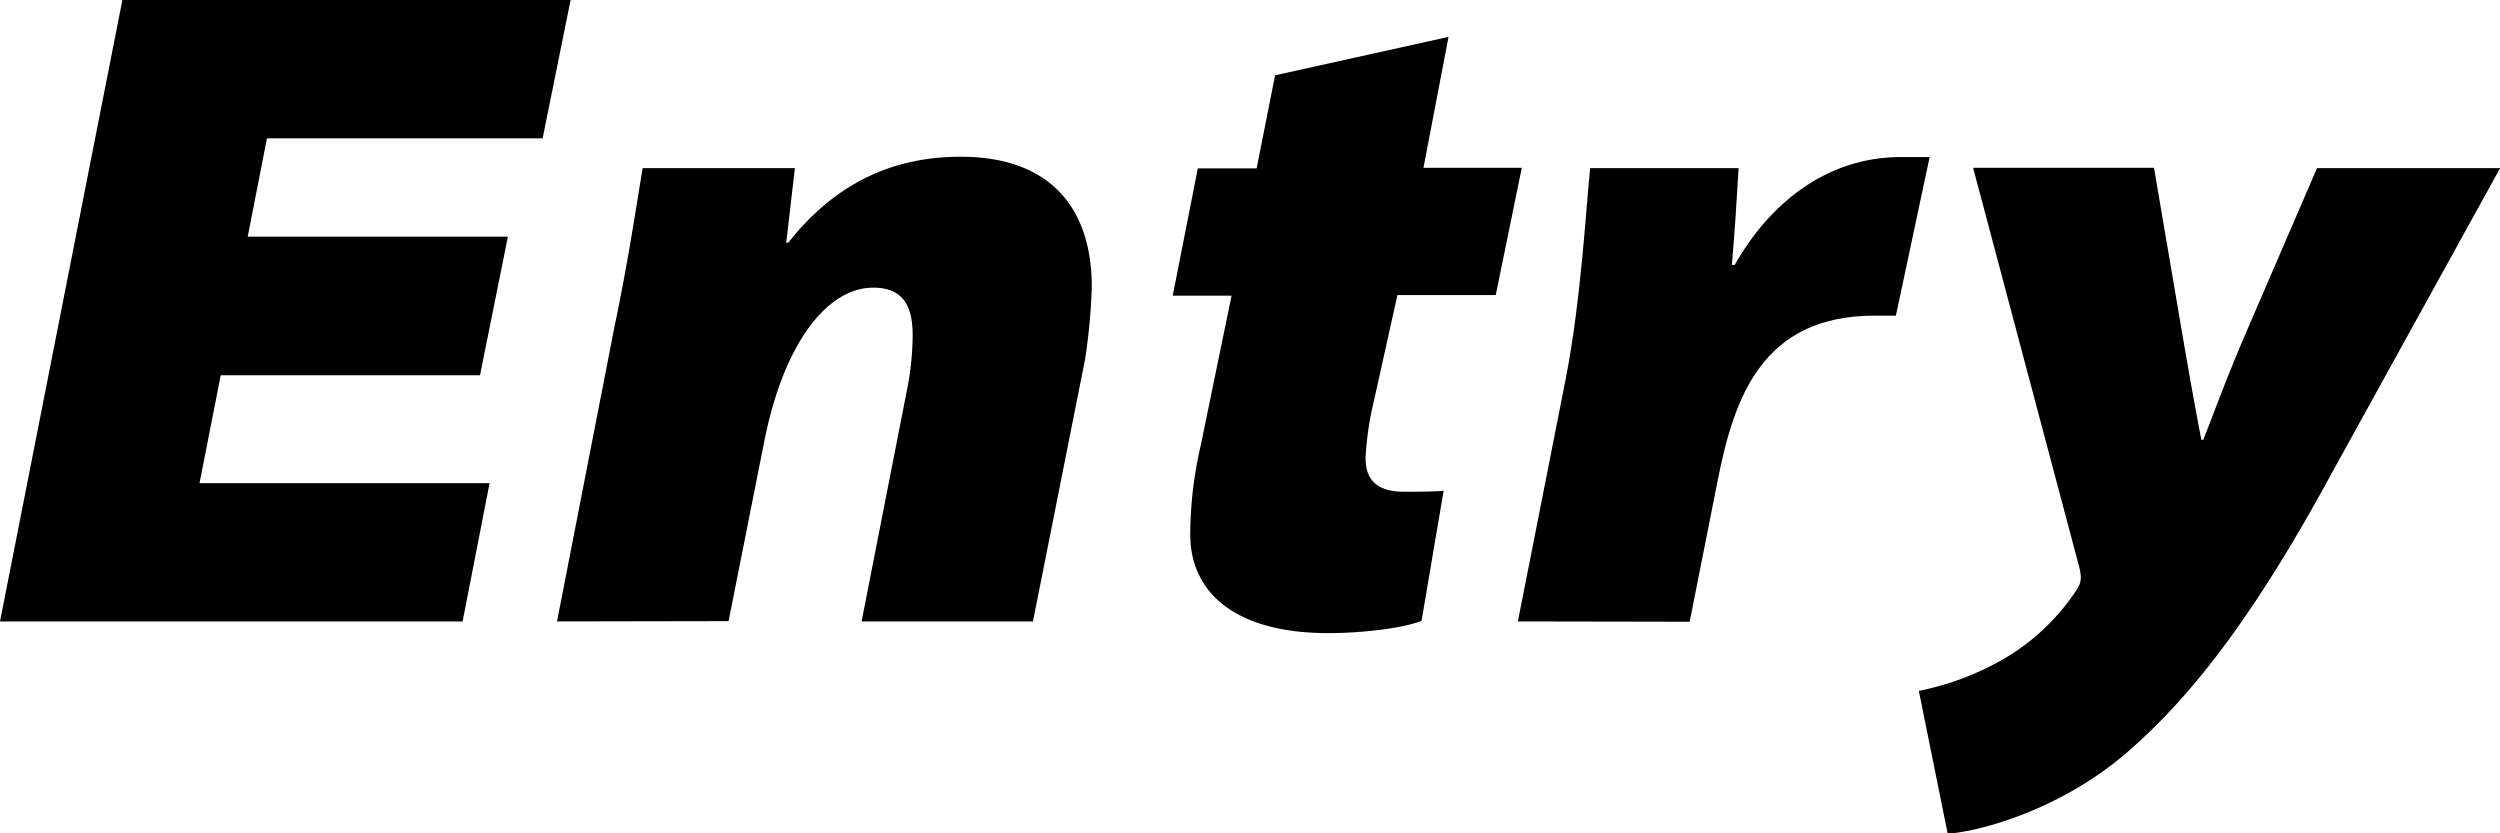 <svg xmlns="http://www.w3.org/2000/svg" viewBox="0 0 406.72 135.59"><g id="レイヤー_2" data-name="レイヤー 2"><g id="レイヤー_7" data-name="レイヤー 7"><path d="M78.09,61.05H35.91L32.46,78.6H79.65l-4.39,22.5H0L19.91,0H92.83L88.28,22.5H43.43l-3.13,16H82.63Z"/><path d="M90.62,101.1,100,53c2.2-10.5,3.45-19.05,4.55-25.65h24.77l-1.41,12.15h.32c8.15-10.35,17.87-14,28.06-14,14.9,0,21.33,8.7,21.33,21.15a95.31,95.31,0,0,1-1.1,11.85l-8.47,42.6H140.17l7.53-38.4a47.27,47.27,0,0,0,.78-8.1c0-4.65-1.41-7.8-6.43-7.8-7.52,0-14.58,9.15-17.71,25l-5.81,29.25Z"/><path d="M235.66,6l-4.08,21.3h16L243.34,48h-16l-3.77,17a51.58,51.58,0,0,0-1.41,9.45c0,2.7.94,5.55,6.28,5.55,2,0,4.39,0,6.42-.15L231.27,101c-3,1.2-9.57,2-15.21,2-14.9,0-22.42-6.45-22.42-16.05a64.86,64.86,0,0,1,1.72-14.55l5-24.3h-9.57l4.08-20.7h9.57l3-15.15Z"/><path d="M246.94,101.1l7.84-39.75c2.51-13.05,3.3-28.35,3.92-34h24.15c-.31,5.25-.63,10.5-1.1,15.75h.47c5.49-9.75,14.74-17.55,27-17.55h4.71l-5.49,25.8H305c-18.35,0-22.89,13.35-25.56,26.85l-4.55,22.95Z"/><path d="M350.43,27.3l4.7,27.6c1.26,7.35,2.2,12.45,3,16.65h.31c1.57-3.9,3.14-8.4,6.43-16.2l12.08-28h29.79L379.28,77.1C367.05,99.6,357,112.8,346.51,122c-10.66,9.44-23.84,13.19-29.64,13.64l-4.7-23.24a45.66,45.66,0,0,0,13.64-5.1,35.71,35.71,0,0,0,12.07-11.4c.79-1.2.79-2.1.32-3.9L321,27.3Z"/></g></g></svg>